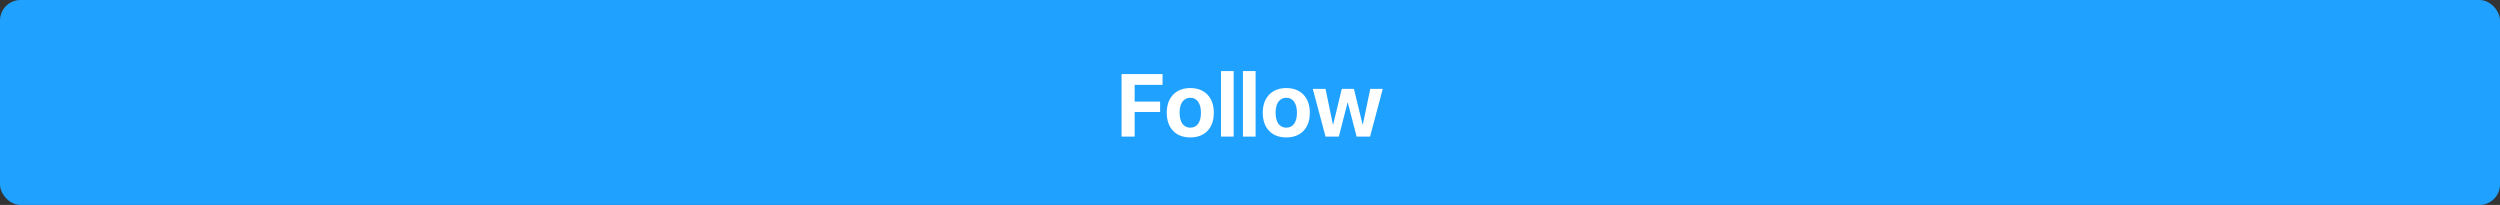 <?xml version="1.0" encoding="UTF-8"?> <svg xmlns="http://www.w3.org/2000/svg" width="366" height="30" viewBox="0 0 366 30" fill="none"><rect x="0" y="0" width="366" height="30" fill="#333333" stroke="none"/><rect width="366" height="30" rx="3" fill="#1FA1FF"></rect><path d="M166.115 20V16.395H169.841V14.877H166.115V12.421H170.197V10.84H164.198V20H166.115ZM174.259 20.121C176.379 20.121 177.706 18.769 177.706 16.502C177.706 14.262 176.367 12.891 174.259 12.891C172.158 12.891 170.812 14.268 170.812 16.502C170.812 18.762 172.139 20.121 174.259 20.121ZM174.259 18.692C173.282 18.692 172.691 17.893 172.691 16.502C172.691 15.131 173.282 14.312 174.259 14.312C175.23 14.312 175.821 15.125 175.821 16.502C175.821 17.893 175.237 18.692 174.259 18.692ZM178.753 20H180.607V10.402H178.753V20ZM181.965 20H183.819V10.402H181.965V20ZM188.313 20.121C190.433 20.121 191.76 18.769 191.76 16.502C191.76 14.262 190.42 12.891 188.313 12.891C186.212 12.891 184.866 14.268 184.866 16.502C184.866 18.762 186.193 20.121 188.313 20.121ZM188.313 18.692C187.335 18.692 186.745 17.893 186.745 16.502C186.745 15.131 187.335 14.312 188.313 14.312C189.284 14.312 189.875 15.125 189.875 16.502C189.875 17.893 189.291 18.692 188.313 18.692ZM202.437 13.011H200.608L199.523 18.229H199.485L198.215 13.011H196.438L195.175 18.229H195.137L194.058 13.011H192.191L194.058 20H196.006L197.282 15.023H197.32L198.609 20H200.577L202.437 13.011Z" fill="white"></path></svg> 